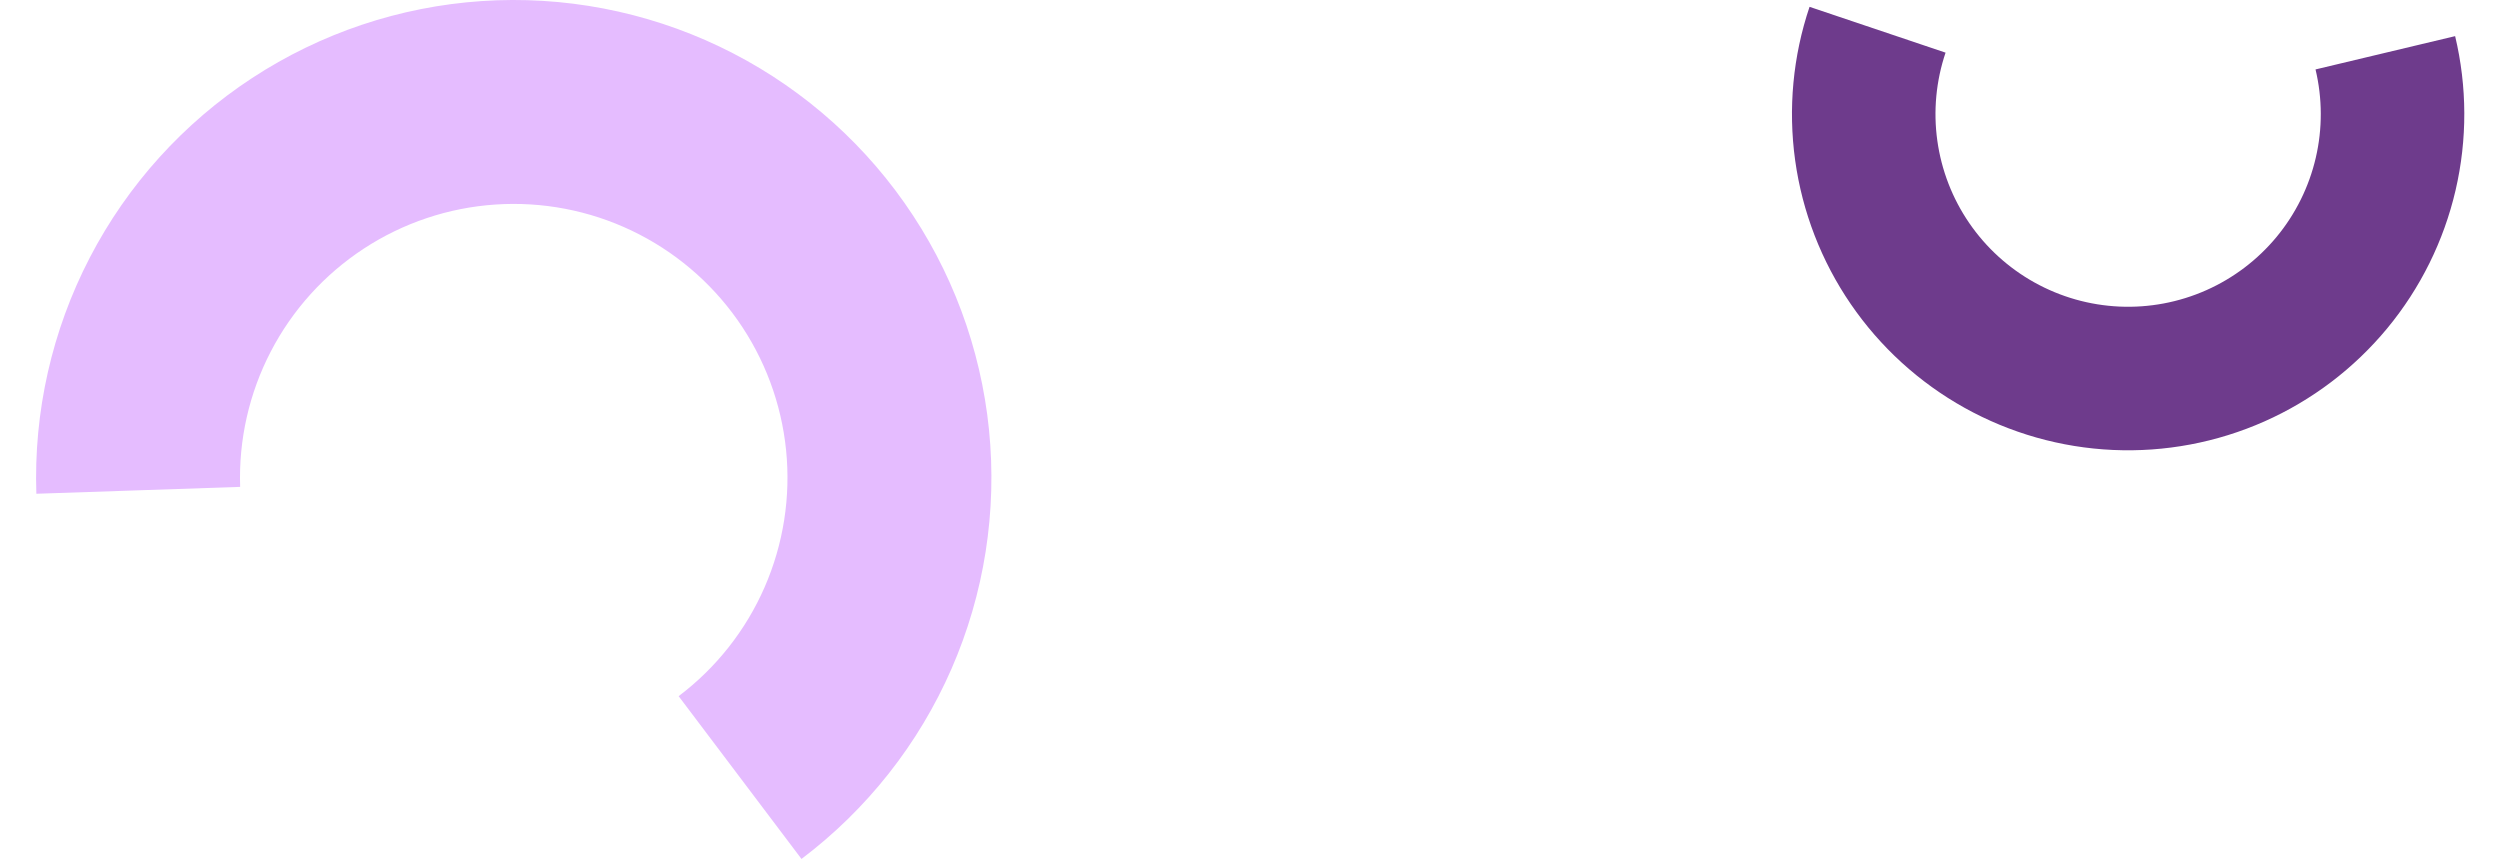 <?xml version="1.0" encoding="UTF-8"?>
<svg id="Layer_1" data-name="Layer 1" xmlns="http://www.w3.org/2000/svg" viewBox="0 0 2356 809.48">
  <defs>
    <style>
      .cls-1 {
        fill: none;
      }

      .cls-2 {
        fill: #6e3b8c;
      }

      .cls-3 {
        fill: #e5bcff;
      }
    </style>
  </defs>
  <rect class="cls-1" y="1" width="2356" height="808"/>
  <g>
    <path class="cls-3" d="M34.26,465.34c-2.61-77.27,14.73-153.92,50.35-222.54,35.62-68.63,88.31-126.92,153-169.27C302.3,31.17,376.8,6.2,453.95,1.01c77.14-5.19,154.33,9.58,224.1,42.88,69.78,33.3,129.8,84.02,174.29,147.26,44.49,63.24,71.93,136.87,79.7,213.8,7.76,76.93-4.42,154.56-35.37,225.41-30.95,70.85-79.64,132.54-141.35,179.11l-115.77-153.41c35.37-26.69,63.27-62.04,81-102.64,17.74-40.6,24.72-85.09,20.27-129.18-4.45-44.08-20.18-86.28-45.67-122.52-25.49-36.24-59.89-65.3-99.88-84.39-39.99-19.08-84.22-27.55-128.43-24.58-44.21,2.97-86.91,17.28-123.98,41.55-37.07,24.27-67.27,57.68-87.68,97-20.41,39.33-30.35,83.25-28.86,127.53l-192.07,6.48Z"/>
    <path class="cls-2" d="M2313.71,34.05c11.39,47.73,11.53,97.45.42,145.24-11.11,47.79-33.17,92.35-64.44,130.16-31.28,37.81-70.9,67.84-115.76,87.73-44.86,19.88-93.72,29.08-142.74,26.85-49.01-2.22-96.84-15.8-139.72-39.67-42.87-23.86-79.61-57.36-107.33-97.85-27.72-40.49-45.65-86.86-52.39-135.46-6.73-48.6-2.09-98.11,13.57-144.61l128.18,43.17c-8.97,26.65-11.64,55.02-7.78,82.87,3.86,27.85,14.14,54.43,30.03,77.63,15.88,23.2,36.94,42.4,61.51,56.07,24.56,13.68,51.97,21.46,80.06,22.73,28.09,1.27,56.1-3.99,81.8-15.39,25.71-11.4,48.42-28.61,66.34-50.27,17.92-21.67,30.56-47.2,36.93-74.59,6.37-27.39,6.28-55.88-.24-83.23l131.56-31.38Z"/>
  </g>
</svg>
